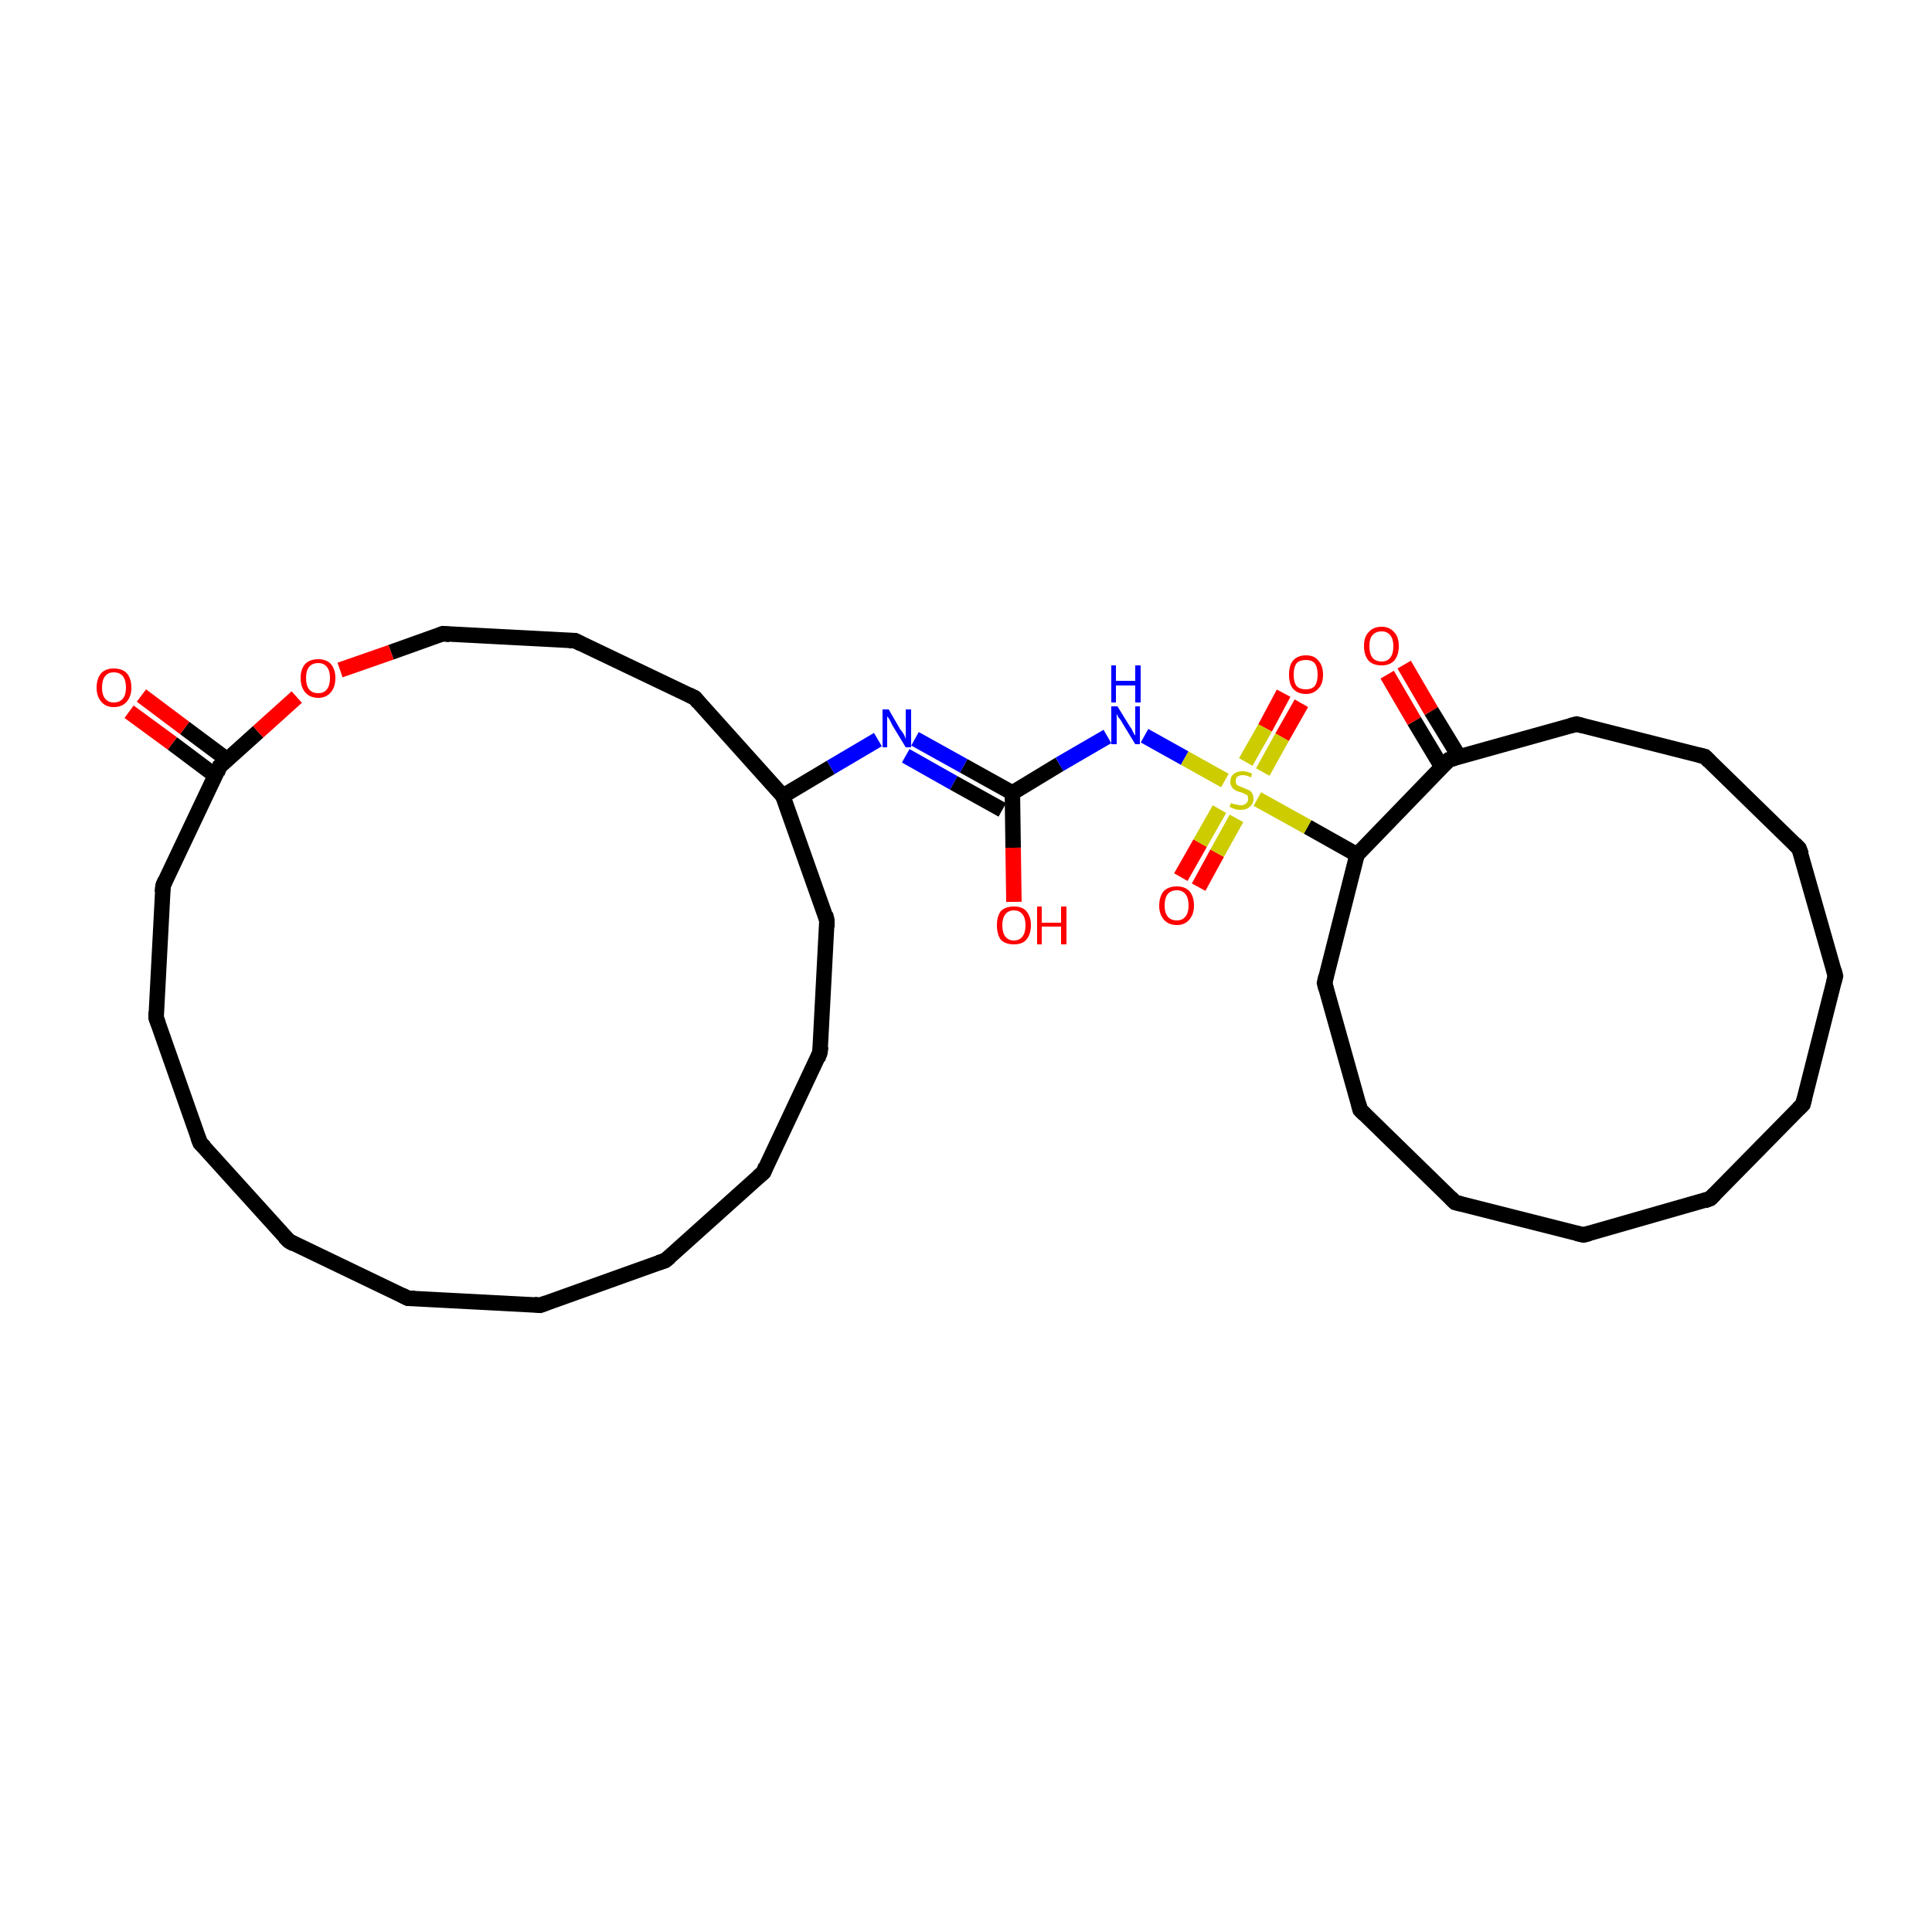 <?xml version='1.0' encoding='iso-8859-1'?>
<svg version='1.1' baseProfile='full'
              xmlns='http://www.w3.org/2000/svg'
                      xmlns:rdkit='http://www.rdkit.org/xml'
                      xmlns:xlink='http://www.w3.org/1999/xlink'
                  xml:space='preserve'
width='250px' height='250px' viewBox='0 0 250 250'>
<!-- END OF HEADER -->
<rect style='opacity:1.0;fill:#FFFFFF;stroke:none' width='250.0' height='250.0' x='0.0' y='0.0'> </rect>
<path class='bond-0 atom-0 atom-3' d='M 69.9,168.9 L 52.8,168.0' style='fill:none;fill-rule:evenodd;stroke:#000000;stroke-width:2.0px;stroke-linecap:butt;stroke-linejoin:miter;stroke-opacity:1' />
<path class='bond-1 atom-0 atom-4' d='M 69.9,168.9 L 86.1,163.1' style='fill:none;fill-rule:evenodd;stroke:#000000;stroke-width:2.0px;stroke-linecap:butt;stroke-linejoin:miter;stroke-opacity:1' />
<path class='bond-2 atom-1 atom-2' d='M 233.3,142.9 L 221.3,155.1' style='fill:none;fill-rule:evenodd;stroke:#000000;stroke-width:2.0px;stroke-linecap:butt;stroke-linejoin:miter;stroke-opacity:1' />
<path class='bond-3 atom-1 atom-5' d='M 233.3,142.9 L 237.5,126.3' style='fill:none;fill-rule:evenodd;stroke:#000000;stroke-width:2.0px;stroke-linecap:butt;stroke-linejoin:miter;stroke-opacity:1' />
<path class='bond-4 atom-2 atom-6' d='M 221.3,155.1 L 204.9,159.8' style='fill:none;fill-rule:evenodd;stroke:#000000;stroke-width:2.0px;stroke-linecap:butt;stroke-linejoin:miter;stroke-opacity:1' />
<path class='bond-5 atom-3 atom-7' d='M 52.8,168.0 L 37.4,160.6' style='fill:none;fill-rule:evenodd;stroke:#000000;stroke-width:2.0px;stroke-linecap:butt;stroke-linejoin:miter;stroke-opacity:1' />
<path class='bond-6 atom-4 atom-8' d='M 86.1,163.1 L 98.8,151.7' style='fill:none;fill-rule:evenodd;stroke:#000000;stroke-width:2.0px;stroke-linecap:butt;stroke-linejoin:miter;stroke-opacity:1' />
<path class='bond-7 atom-5 atom-9' d='M 237.5,126.3 L 232.8,109.8' style='fill:none;fill-rule:evenodd;stroke:#000000;stroke-width:2.0px;stroke-linecap:butt;stroke-linejoin:miter;stroke-opacity:1' />
<path class='bond-8 atom-6 atom-10' d='M 204.9,159.8 L 188.3,155.6' style='fill:none;fill-rule:evenodd;stroke:#000000;stroke-width:2.0px;stroke-linecap:butt;stroke-linejoin:miter;stroke-opacity:1' />
<path class='bond-9 atom-7 atom-11' d='M 37.4,160.6 L 25.9,147.9' style='fill:none;fill-rule:evenodd;stroke:#000000;stroke-width:2.0px;stroke-linecap:butt;stroke-linejoin:miter;stroke-opacity:1' />
<path class='bond-10 atom-8 atom-12' d='M 98.8,151.7 L 106.1,136.2' style='fill:none;fill-rule:evenodd;stroke:#000000;stroke-width:2.0px;stroke-linecap:butt;stroke-linejoin:miter;stroke-opacity:1' />
<path class='bond-11 atom-9 atom-13' d='M 232.8,109.8 L 220.6,97.9' style='fill:none;fill-rule:evenodd;stroke:#000000;stroke-width:2.0px;stroke-linecap:butt;stroke-linejoin:miter;stroke-opacity:1' />
<path class='bond-12 atom-10 atom-14' d='M 188.3,155.6 L 176.0,143.6' style='fill:none;fill-rule:evenodd;stroke:#000000;stroke-width:2.0px;stroke-linecap:butt;stroke-linejoin:miter;stroke-opacity:1' />
<path class='bond-13 atom-11 atom-15' d='M 25.9,147.9 L 20.2,131.7' style='fill:none;fill-rule:evenodd;stroke:#000000;stroke-width:2.0px;stroke-linecap:butt;stroke-linejoin:miter;stroke-opacity:1' />
<path class='bond-14 atom-12 atom-17' d='M 106.1,136.2 L 107.0,119.1' style='fill:none;fill-rule:evenodd;stroke:#000000;stroke-width:2.0px;stroke-linecap:butt;stroke-linejoin:miter;stroke-opacity:1' />
<path class='bond-15 atom-13 atom-19' d='M 220.6,97.9 L 204.0,93.7' style='fill:none;fill-rule:evenodd;stroke:#000000;stroke-width:2.0px;stroke-linecap:butt;stroke-linejoin:miter;stroke-opacity:1' />
<path class='bond-16 atom-14 atom-20' d='M 176.0,143.6 L 171.4,127.2' style='fill:none;fill-rule:evenodd;stroke:#000000;stroke-width:2.0px;stroke-linecap:butt;stroke-linejoin:miter;stroke-opacity:1' />
<path class='bond-17 atom-15 atom-21' d='M 20.2,131.7 L 21.1,114.6' style='fill:none;fill-rule:evenodd;stroke:#000000;stroke-width:2.0px;stroke-linecap:butt;stroke-linejoin:miter;stroke-opacity:1' />
<path class='bond-18 atom-16 atom-18' d='M 74.4,82.9 L 89.9,90.3' style='fill:none;fill-rule:evenodd;stroke:#000000;stroke-width:2.0px;stroke-linecap:butt;stroke-linejoin:miter;stroke-opacity:1' />
<path class='bond-19 atom-16 atom-22' d='M 74.4,82.9 L 57.3,82.0' style='fill:none;fill-rule:evenodd;stroke:#000000;stroke-width:2.0px;stroke-linecap:butt;stroke-linejoin:miter;stroke-opacity:1' />
<path class='bond-20 atom-17 atom-23' d='M 107.0,119.1 L 101.3,103.0' style='fill:none;fill-rule:evenodd;stroke:#000000;stroke-width:2.0px;stroke-linecap:butt;stroke-linejoin:miter;stroke-opacity:1' />
<path class='bond-21 atom-18 atom-23' d='M 89.9,90.3 L 101.3,103.0' style='fill:none;fill-rule:evenodd;stroke:#000000;stroke-width:2.0px;stroke-linecap:butt;stroke-linejoin:miter;stroke-opacity:1' />
<path class='bond-22 atom-19 atom-24' d='M 204.0,93.7 L 187.5,98.3' style='fill:none;fill-rule:evenodd;stroke:#000000;stroke-width:2.0px;stroke-linecap:butt;stroke-linejoin:miter;stroke-opacity:1' />
<path class='bond-23 atom-20 atom-25' d='M 171.4,127.2 L 175.6,110.6' style='fill:none;fill-rule:evenodd;stroke:#000000;stroke-width:2.0px;stroke-linecap:butt;stroke-linejoin:miter;stroke-opacity:1' />
<path class='bond-24 atom-21 atom-26' d='M 21.1,114.6 L 28.4,99.2' style='fill:none;fill-rule:evenodd;stroke:#000000;stroke-width:2.0px;stroke-linecap:butt;stroke-linejoin:miter;stroke-opacity:1' />
<path class='bond-25 atom-22 atom-35' d='M 57.3,82.0 L 50.6,84.4' style='fill:none;fill-rule:evenodd;stroke:#000000;stroke-width:2.0px;stroke-linecap:butt;stroke-linejoin:miter;stroke-opacity:1' />
<path class='bond-25 atom-22 atom-35' d='M 50.6,84.4 L 44.0,86.7' style='fill:none;fill-rule:evenodd;stroke:#FF0000;stroke-width:2.0px;stroke-linecap:butt;stroke-linejoin:miter;stroke-opacity:1' />
<path class='bond-26 atom-23 atom-28' d='M 101.3,103.0 L 107.5,99.3' style='fill:none;fill-rule:evenodd;stroke:#000000;stroke-width:2.0px;stroke-linecap:butt;stroke-linejoin:miter;stroke-opacity:1' />
<path class='bond-26 atom-23 atom-28' d='M 107.5,99.3 L 113.6,95.7' style='fill:none;fill-rule:evenodd;stroke:#0000FF;stroke-width:2.0px;stroke-linecap:butt;stroke-linejoin:miter;stroke-opacity:1' />
<path class='bond-27 atom-24 atom-25' d='M 187.5,98.3 L 175.6,110.6' style='fill:none;fill-rule:evenodd;stroke:#000000;stroke-width:2.0px;stroke-linecap:butt;stroke-linejoin:miter;stroke-opacity:1' />
<path class='bond-28 atom-24 atom-30' d='M 188.8,97.9 L 185.2,92.0' style='fill:none;fill-rule:evenodd;stroke:#000000;stroke-width:2.0px;stroke-linecap:butt;stroke-linejoin:miter;stroke-opacity:1' />
<path class='bond-28 atom-24 atom-30' d='M 185.2,92.0 L 181.7,86.0' style='fill:none;fill-rule:evenodd;stroke:#FF0000;stroke-width:2.0px;stroke-linecap:butt;stroke-linejoin:miter;stroke-opacity:1' />
<path class='bond-28 atom-24 atom-30' d='M 186.6,99.3 L 183.0,93.3' style='fill:none;fill-rule:evenodd;stroke:#000000;stroke-width:2.0px;stroke-linecap:butt;stroke-linejoin:miter;stroke-opacity:1' />
<path class='bond-28 atom-24 atom-30' d='M 183.0,93.3 L 179.5,87.3' style='fill:none;fill-rule:evenodd;stroke:#FF0000;stroke-width:2.0px;stroke-linecap:butt;stroke-linejoin:miter;stroke-opacity:1' />
<path class='bond-29 atom-25 atom-36' d='M 175.6,110.6 L 169.2,107.0' style='fill:none;fill-rule:evenodd;stroke:#000000;stroke-width:2.0px;stroke-linecap:butt;stroke-linejoin:miter;stroke-opacity:1' />
<path class='bond-29 atom-25 atom-36' d='M 169.2,107.0 L 162.7,103.4' style='fill:none;fill-rule:evenodd;stroke:#CCCC00;stroke-width:2.0px;stroke-linecap:butt;stroke-linejoin:miter;stroke-opacity:1' />
<path class='bond-30 atom-26 atom-31' d='M 29.4,98.3 L 23.9,94.2' style='fill:none;fill-rule:evenodd;stroke:#000000;stroke-width:2.0px;stroke-linecap:butt;stroke-linejoin:miter;stroke-opacity:1' />
<path class='bond-30 atom-26 atom-31' d='M 23.9,94.2 L 18.3,90.0' style='fill:none;fill-rule:evenodd;stroke:#FF0000;stroke-width:2.0px;stroke-linecap:butt;stroke-linejoin:miter;stroke-opacity:1' />
<path class='bond-30 atom-26 atom-31' d='M 27.9,100.4 L 22.3,96.2' style='fill:none;fill-rule:evenodd;stroke:#000000;stroke-width:2.0px;stroke-linecap:butt;stroke-linejoin:miter;stroke-opacity:1' />
<path class='bond-30 atom-26 atom-31' d='M 22.3,96.2 L 16.7,92.1' style='fill:none;fill-rule:evenodd;stroke:#FF0000;stroke-width:2.0px;stroke-linecap:butt;stroke-linejoin:miter;stroke-opacity:1' />
<path class='bond-31 atom-26 atom-35' d='M 28.4,99.2 L 33.4,94.7' style='fill:none;fill-rule:evenodd;stroke:#000000;stroke-width:2.0px;stroke-linecap:butt;stroke-linejoin:miter;stroke-opacity:1' />
<path class='bond-31 atom-26 atom-35' d='M 33.4,94.7 L 38.4,90.2' style='fill:none;fill-rule:evenodd;stroke:#FF0000;stroke-width:2.0px;stroke-linecap:butt;stroke-linejoin:miter;stroke-opacity:1' />
<path class='bond-32 atom-27 atom-28' d='M 131.0,102.6 L 124.7,99.1' style='fill:none;fill-rule:evenodd;stroke:#000000;stroke-width:2.0px;stroke-linecap:butt;stroke-linejoin:miter;stroke-opacity:1' />
<path class='bond-32 atom-27 atom-28' d='M 124.7,99.1 L 118.4,95.6' style='fill:none;fill-rule:evenodd;stroke:#0000FF;stroke-width:2.0px;stroke-linecap:butt;stroke-linejoin:miter;stroke-opacity:1' />
<path class='bond-32 atom-27 atom-28' d='M 129.7,104.8 L 123.4,101.3' style='fill:none;fill-rule:evenodd;stroke:#000000;stroke-width:2.0px;stroke-linecap:butt;stroke-linejoin:miter;stroke-opacity:1' />
<path class='bond-32 atom-27 atom-28' d='M 123.4,101.3 L 117.2,97.8' style='fill:none;fill-rule:evenodd;stroke:#0000FF;stroke-width:2.0px;stroke-linecap:butt;stroke-linejoin:miter;stroke-opacity:1' />
<path class='bond-33 atom-27 atom-29' d='M 131.0,102.6 L 137.1,98.9' style='fill:none;fill-rule:evenodd;stroke:#000000;stroke-width:2.0px;stroke-linecap:butt;stroke-linejoin:miter;stroke-opacity:1' />
<path class='bond-33 atom-27 atom-29' d='M 137.1,98.9 L 143.3,95.3' style='fill:none;fill-rule:evenodd;stroke:#0000FF;stroke-width:2.0px;stroke-linecap:butt;stroke-linejoin:miter;stroke-opacity:1' />
<path class='bond-34 atom-27 atom-32' d='M 131.0,102.6 L 131.1,109.7' style='fill:none;fill-rule:evenodd;stroke:#000000;stroke-width:2.0px;stroke-linecap:butt;stroke-linejoin:miter;stroke-opacity:1' />
<path class='bond-34 atom-27 atom-32' d='M 131.1,109.7 L 131.2,116.7' style='fill:none;fill-rule:evenodd;stroke:#FF0000;stroke-width:2.0px;stroke-linecap:butt;stroke-linejoin:miter;stroke-opacity:1' />
<path class='bond-35 atom-29 atom-36' d='M 148.1,95.2 L 153.3,98.1' style='fill:none;fill-rule:evenodd;stroke:#0000FF;stroke-width:2.0px;stroke-linecap:butt;stroke-linejoin:miter;stroke-opacity:1' />
<path class='bond-35 atom-29 atom-36' d='M 153.3,98.1 L 158.5,101.0' style='fill:none;fill-rule:evenodd;stroke:#CCCC00;stroke-width:2.0px;stroke-linecap:butt;stroke-linejoin:miter;stroke-opacity:1' />
<path class='bond-36 atom-33 atom-36' d='M 152.8,113.5 L 155.3,109.1' style='fill:none;fill-rule:evenodd;stroke:#FF0000;stroke-width:2.0px;stroke-linecap:butt;stroke-linejoin:miter;stroke-opacity:1' />
<path class='bond-36 atom-33 atom-36' d='M 155.3,109.1 L 157.8,104.7' style='fill:none;fill-rule:evenodd;stroke:#CCCC00;stroke-width:2.0px;stroke-linecap:butt;stroke-linejoin:miter;stroke-opacity:1' />
<path class='bond-36 atom-33 atom-36' d='M 155.1,114.8 L 157.5,110.4' style='fill:none;fill-rule:evenodd;stroke:#FF0000;stroke-width:2.0px;stroke-linecap:butt;stroke-linejoin:miter;stroke-opacity:1' />
<path class='bond-36 atom-33 atom-36' d='M 157.5,110.4 L 160.0,105.9' style='fill:none;fill-rule:evenodd;stroke:#CCCC00;stroke-width:2.0px;stroke-linecap:butt;stroke-linejoin:miter;stroke-opacity:1' />
<path class='bond-37 atom-34 atom-36' d='M 168.4,91.0 L 165.9,95.4' style='fill:none;fill-rule:evenodd;stroke:#FF0000;stroke-width:2.0px;stroke-linecap:butt;stroke-linejoin:miter;stroke-opacity:1' />
<path class='bond-37 atom-34 atom-36' d='M 165.9,95.4 L 163.4,99.9' style='fill:none;fill-rule:evenodd;stroke:#CCCC00;stroke-width:2.0px;stroke-linecap:butt;stroke-linejoin:miter;stroke-opacity:1' />
<path class='bond-37 atom-34 atom-36' d='M 166.1,89.7 L 163.7,94.2' style='fill:none;fill-rule:evenodd;stroke:#FF0000;stroke-width:2.0px;stroke-linecap:butt;stroke-linejoin:miter;stroke-opacity:1' />
<path class='bond-37 atom-34 atom-36' d='M 163.7,94.2 L 161.2,98.6' style='fill:none;fill-rule:evenodd;stroke:#CCCC00;stroke-width:2.0px;stroke-linecap:butt;stroke-linejoin:miter;stroke-opacity:1' />
<path d='M 69.1,168.8 L 69.9,168.9 L 70.7,168.6' style='fill:none;stroke:#000000;stroke-width:2.0px;stroke-linecap:butt;stroke-linejoin:miter;stroke-opacity:1;' />
<path d='M 232.7,143.5 L 233.3,142.9 L 233.5,142.1' style='fill:none;stroke:#000000;stroke-width:2.0px;stroke-linecap:butt;stroke-linejoin:miter;stroke-opacity:1;' />
<path d='M 221.9,154.5 L 221.3,155.1 L 220.5,155.4' style='fill:none;stroke:#000000;stroke-width:2.0px;stroke-linecap:butt;stroke-linejoin:miter;stroke-opacity:1;' />
<path d='M 53.7,168.0 L 52.8,168.0 L 52.0,167.6' style='fill:none;stroke:#000000;stroke-width:2.0px;stroke-linecap:butt;stroke-linejoin:miter;stroke-opacity:1;' />
<path d='M 85.2,163.4 L 86.1,163.1 L 86.7,162.6' style='fill:none;stroke:#000000;stroke-width:2.0px;stroke-linecap:butt;stroke-linejoin:miter;stroke-opacity:1;' />
<path d='M 237.3,127.1 L 237.5,126.3 L 237.3,125.5' style='fill:none;stroke:#000000;stroke-width:2.0px;stroke-linecap:butt;stroke-linejoin:miter;stroke-opacity:1;' />
<path d='M 205.7,159.6 L 204.9,159.8 L 204.0,159.6' style='fill:none;stroke:#000000;stroke-width:2.0px;stroke-linecap:butt;stroke-linejoin:miter;stroke-opacity:1;' />
<path d='M 38.1,161.0 L 37.4,160.6 L 36.8,160.0' style='fill:none;stroke:#000000;stroke-width:2.0px;stroke-linecap:butt;stroke-linejoin:miter;stroke-opacity:1;' />
<path d='M 98.1,152.3 L 98.8,151.7 L 99.1,150.9' style='fill:none;stroke:#000000;stroke-width:2.0px;stroke-linecap:butt;stroke-linejoin:miter;stroke-opacity:1;' />
<path d='M 233.1,110.6 L 232.8,109.8 L 232.2,109.2' style='fill:none;stroke:#000000;stroke-width:2.0px;stroke-linecap:butt;stroke-linejoin:miter;stroke-opacity:1;' />
<path d='M 189.1,155.8 L 188.3,155.6 L 187.7,155.0' style='fill:none;stroke:#000000;stroke-width:2.0px;stroke-linecap:butt;stroke-linejoin:miter;stroke-opacity:1;' />
<path d='M 26.5,148.5 L 25.9,147.9 L 25.6,147.1' style='fill:none;stroke:#000000;stroke-width:2.0px;stroke-linecap:butt;stroke-linejoin:miter;stroke-opacity:1;' />
<path d='M 105.8,137.0 L 106.1,136.2 L 106.2,135.4' style='fill:none;stroke:#000000;stroke-width:2.0px;stroke-linecap:butt;stroke-linejoin:miter;stroke-opacity:1;' />
<path d='M 221.2,98.5 L 220.6,97.9 L 219.8,97.7' style='fill:none;stroke:#000000;stroke-width:2.0px;stroke-linecap:butt;stroke-linejoin:miter;stroke-opacity:1;' />
<path d='M 176.6,144.2 L 176.0,143.6 L 175.8,142.8' style='fill:none;stroke:#000000;stroke-width:2.0px;stroke-linecap:butt;stroke-linejoin:miter;stroke-opacity:1;' />
<path d='M 20.5,132.5 L 20.2,131.7 L 20.2,130.9' style='fill:none;stroke:#000000;stroke-width:2.0px;stroke-linecap:butt;stroke-linejoin:miter;stroke-opacity:1;' />
<path d='M 75.2,83.3 L 74.4,82.9 L 73.6,82.9' style='fill:none;stroke:#000000;stroke-width:2.0px;stroke-linecap:butt;stroke-linejoin:miter;stroke-opacity:1;' />
<path d='M 107.0,120.0 L 107.0,119.1 L 106.8,118.3' style='fill:none;stroke:#000000;stroke-width:2.0px;stroke-linecap:butt;stroke-linejoin:miter;stroke-opacity:1;' />
<path d='M 89.1,89.9 L 89.9,90.3 L 90.4,90.9' style='fill:none;stroke:#000000;stroke-width:2.0px;stroke-linecap:butt;stroke-linejoin:miter;stroke-opacity:1;' />
<path d='M 204.8,93.9 L 204.0,93.7 L 203.2,93.9' style='fill:none;stroke:#000000;stroke-width:2.0px;stroke-linecap:butt;stroke-linejoin:miter;stroke-opacity:1;' />
<path d='M 171.6,128.0 L 171.4,127.2 L 171.6,126.3' style='fill:none;stroke:#000000;stroke-width:2.0px;stroke-linecap:butt;stroke-linejoin:miter;stroke-opacity:1;' />
<path d='M 21.0,115.5 L 21.1,114.6 L 21.4,113.9' style='fill:none;stroke:#000000;stroke-width:2.0px;stroke-linecap:butt;stroke-linejoin:miter;stroke-opacity:1;' />
<path d='M 58.2,82.1 L 57.3,82.0 L 57.0,82.1' style='fill:none;stroke:#000000;stroke-width:2.0px;stroke-linecap:butt;stroke-linejoin:miter;stroke-opacity:1;' />
<path d='M 188.3,98.1 L 187.5,98.3 L 186.9,98.9' style='fill:none;stroke:#000000;stroke-width:2.0px;stroke-linecap:butt;stroke-linejoin:miter;stroke-opacity:1;' />
<path d='M 28.1,100.0 L 28.4,99.2 L 28.7,99.0' style='fill:none;stroke:#000000;stroke-width:2.0px;stroke-linecap:butt;stroke-linejoin:miter;stroke-opacity:1;' />
<path class='atom-28' d='M 115.0 91.8
L 116.5 94.4
Q 116.7 94.6, 117.0 95.1
Q 117.2 95.6, 117.2 95.6
L 117.2 91.8
L 117.9 91.8
L 117.9 96.7
L 117.2 96.7
L 115.5 93.9
Q 115.3 93.5, 115.1 93.1
Q 114.9 92.8, 114.8 92.7
L 114.8 96.7
L 114.2 96.7
L 114.2 91.8
L 115.0 91.8
' fill='#0000FF'/>
<path class='atom-29' d='M 144.6 91.4
L 146.2 94.0
Q 146.4 94.2, 146.6 94.7
Q 146.9 95.2, 146.9 95.2
L 146.9 91.4
L 147.5 91.4
L 147.5 96.3
L 146.9 96.3
L 145.2 93.5
Q 145.0 93.1, 144.7 92.8
Q 144.5 92.4, 144.5 92.3
L 144.5 96.3
L 143.8 96.3
L 143.8 91.4
L 144.6 91.4
' fill='#0000FF'/>
<path class='atom-29' d='M 143.8 86.1
L 144.4 86.1
L 144.4 88.1
L 146.9 88.1
L 146.9 86.1
L 147.6 86.1
L 147.6 90.9
L 146.9 90.9
L 146.9 88.7
L 144.4 88.7
L 144.4 90.9
L 143.8 90.9
L 143.8 86.1
' fill='#0000FF'/>
<path class='atom-30' d='M 176.5 83.6
Q 176.5 82.4, 177.1 81.8
Q 177.7 81.1, 178.8 81.1
Q 179.8 81.1, 180.4 81.8
Q 181.0 82.4, 181.0 83.6
Q 181.0 84.8, 180.4 85.5
Q 179.8 86.1, 178.8 86.1
Q 177.7 86.1, 177.1 85.5
Q 176.5 84.8, 176.5 83.6
M 178.8 85.6
Q 179.5 85.6, 179.9 85.1
Q 180.3 84.6, 180.3 83.6
Q 180.3 82.7, 179.9 82.2
Q 179.5 81.7, 178.8 81.7
Q 178.0 81.7, 177.6 82.2
Q 177.2 82.6, 177.2 83.6
Q 177.2 84.6, 177.6 85.1
Q 178.0 85.6, 178.8 85.6
' fill='#FF0000'/>
<path class='atom-31' d='M 12.5 89.0
Q 12.5 87.8, 13.1 87.1
Q 13.7 86.5, 14.7 86.5
Q 15.8 86.5, 16.4 87.1
Q 17.0 87.8, 17.0 89.0
Q 17.0 90.1, 16.4 90.8
Q 15.8 91.5, 14.7 91.5
Q 13.7 91.5, 13.1 90.8
Q 12.5 90.1, 12.5 89.0
M 14.7 90.9
Q 15.5 90.9, 15.9 90.4
Q 16.3 89.9, 16.3 89.0
Q 16.3 88.0, 15.9 87.5
Q 15.5 87.0, 14.7 87.0
Q 14.0 87.0, 13.6 87.5
Q 13.2 88.0, 13.2 89.0
Q 13.2 89.9, 13.6 90.4
Q 14.0 90.9, 14.7 90.9
' fill='#FF0000'/>
<path class='atom-32' d='M 129.0 119.7
Q 129.0 118.6, 129.5 117.9
Q 130.1 117.3, 131.2 117.3
Q 132.3 117.3, 132.8 117.9
Q 133.4 118.6, 133.4 119.7
Q 133.4 120.9, 132.8 121.6
Q 132.3 122.2, 131.2 122.2
Q 130.1 122.2, 129.5 121.6
Q 129.0 120.9, 129.0 119.7
M 131.2 121.7
Q 131.9 121.7, 132.3 121.2
Q 132.7 120.7, 132.7 119.7
Q 132.7 118.8, 132.3 118.3
Q 131.9 117.8, 131.2 117.8
Q 130.5 117.8, 130.1 118.3
Q 129.7 118.8, 129.7 119.7
Q 129.7 120.7, 130.1 121.2
Q 130.5 121.7, 131.2 121.7
' fill='#FF0000'/>
<path class='atom-32' d='M 134.2 117.3
L 134.8 117.3
L 134.8 119.4
L 137.3 119.4
L 137.3 117.3
L 138.0 117.3
L 138.0 122.2
L 137.3 122.2
L 137.3 119.9
L 134.8 119.9
L 134.8 122.2
L 134.2 122.2
L 134.2 117.3
' fill='#FF0000'/>
<path class='atom-33' d='M 150.0 117.2
Q 150.0 116.0, 150.6 115.3
Q 151.2 114.7, 152.3 114.7
Q 153.3 114.7, 153.9 115.3
Q 154.5 116.0, 154.5 117.2
Q 154.5 118.3, 153.9 119.0
Q 153.3 119.7, 152.3 119.7
Q 151.2 119.7, 150.6 119.0
Q 150.0 118.3, 150.0 117.2
M 152.3 119.1
Q 153.0 119.1, 153.4 118.6
Q 153.8 118.1, 153.8 117.2
Q 153.8 116.2, 153.4 115.7
Q 153.0 115.2, 152.3 115.2
Q 151.5 115.2, 151.1 115.7
Q 150.7 116.2, 150.7 117.2
Q 150.7 118.1, 151.1 118.6
Q 151.5 119.1, 152.3 119.1
' fill='#FF0000'/>
<path class='atom-34' d='M 166.8 87.3
Q 166.8 86.1, 167.3 85.5
Q 167.9 84.8, 169.0 84.8
Q 170.1 84.8, 170.6 85.5
Q 171.2 86.1, 171.2 87.3
Q 171.2 88.5, 170.6 89.1
Q 170.0 89.8, 169.0 89.8
Q 167.9 89.8, 167.3 89.1
Q 166.8 88.5, 166.8 87.3
M 169.0 89.2
Q 169.7 89.2, 170.1 88.8
Q 170.5 88.3, 170.5 87.3
Q 170.5 86.3, 170.1 85.8
Q 169.7 85.4, 169.0 85.4
Q 168.2 85.4, 167.8 85.8
Q 167.4 86.3, 167.4 87.3
Q 167.4 88.3, 167.8 88.8
Q 168.2 89.2, 169.0 89.2
' fill='#FF0000'/>
<path class='atom-35' d='M 38.9 87.7
Q 38.9 86.6, 39.5 85.9
Q 40.1 85.3, 41.2 85.3
Q 42.2 85.3, 42.8 85.9
Q 43.4 86.6, 43.4 87.7
Q 43.4 88.9, 42.8 89.6
Q 42.2 90.3, 41.2 90.3
Q 40.1 90.3, 39.5 89.6
Q 38.9 88.9, 38.9 87.7
M 41.2 89.7
Q 41.9 89.7, 42.3 89.2
Q 42.7 88.7, 42.7 87.7
Q 42.7 86.8, 42.3 86.3
Q 41.9 85.8, 41.2 85.8
Q 40.4 85.8, 40.0 86.3
Q 39.6 86.8, 39.6 87.7
Q 39.6 88.7, 40.0 89.2
Q 40.4 89.7, 41.2 89.7
' fill='#FF0000'/>
<path class='atom-36' d='M 159.3 103.9
Q 159.3 103.9, 159.5 104.0
Q 159.8 104.1, 160.0 104.1
Q 160.3 104.2, 160.5 104.2
Q 161.0 104.2, 161.2 104.0
Q 161.5 103.8, 161.5 103.4
Q 161.5 103.1, 161.4 102.9
Q 161.2 102.8, 161.0 102.7
Q 160.8 102.6, 160.5 102.5
Q 160.0 102.4, 159.8 102.2
Q 159.5 102.1, 159.4 101.8
Q 159.2 101.6, 159.2 101.2
Q 159.2 100.5, 159.6 100.2
Q 160.0 99.8, 160.8 99.8
Q 161.4 99.8, 162.0 100.1
L 161.9 100.6
Q 161.3 100.3, 160.8 100.3
Q 160.4 100.3, 160.1 100.5
Q 159.9 100.7, 159.9 101.1
Q 159.9 101.3, 160.0 101.5
Q 160.1 101.6, 160.3 101.7
Q 160.5 101.8, 160.8 101.9
Q 161.3 102.1, 161.5 102.2
Q 161.8 102.3, 162.0 102.6
Q 162.2 102.9, 162.2 103.4
Q 162.2 104.0, 161.7 104.4
Q 161.3 104.8, 160.5 104.8
Q 160.1 104.8, 159.8 104.7
Q 159.5 104.6, 159.1 104.4
L 159.3 103.9
' fill='#CCCC00'/>
</svg>
